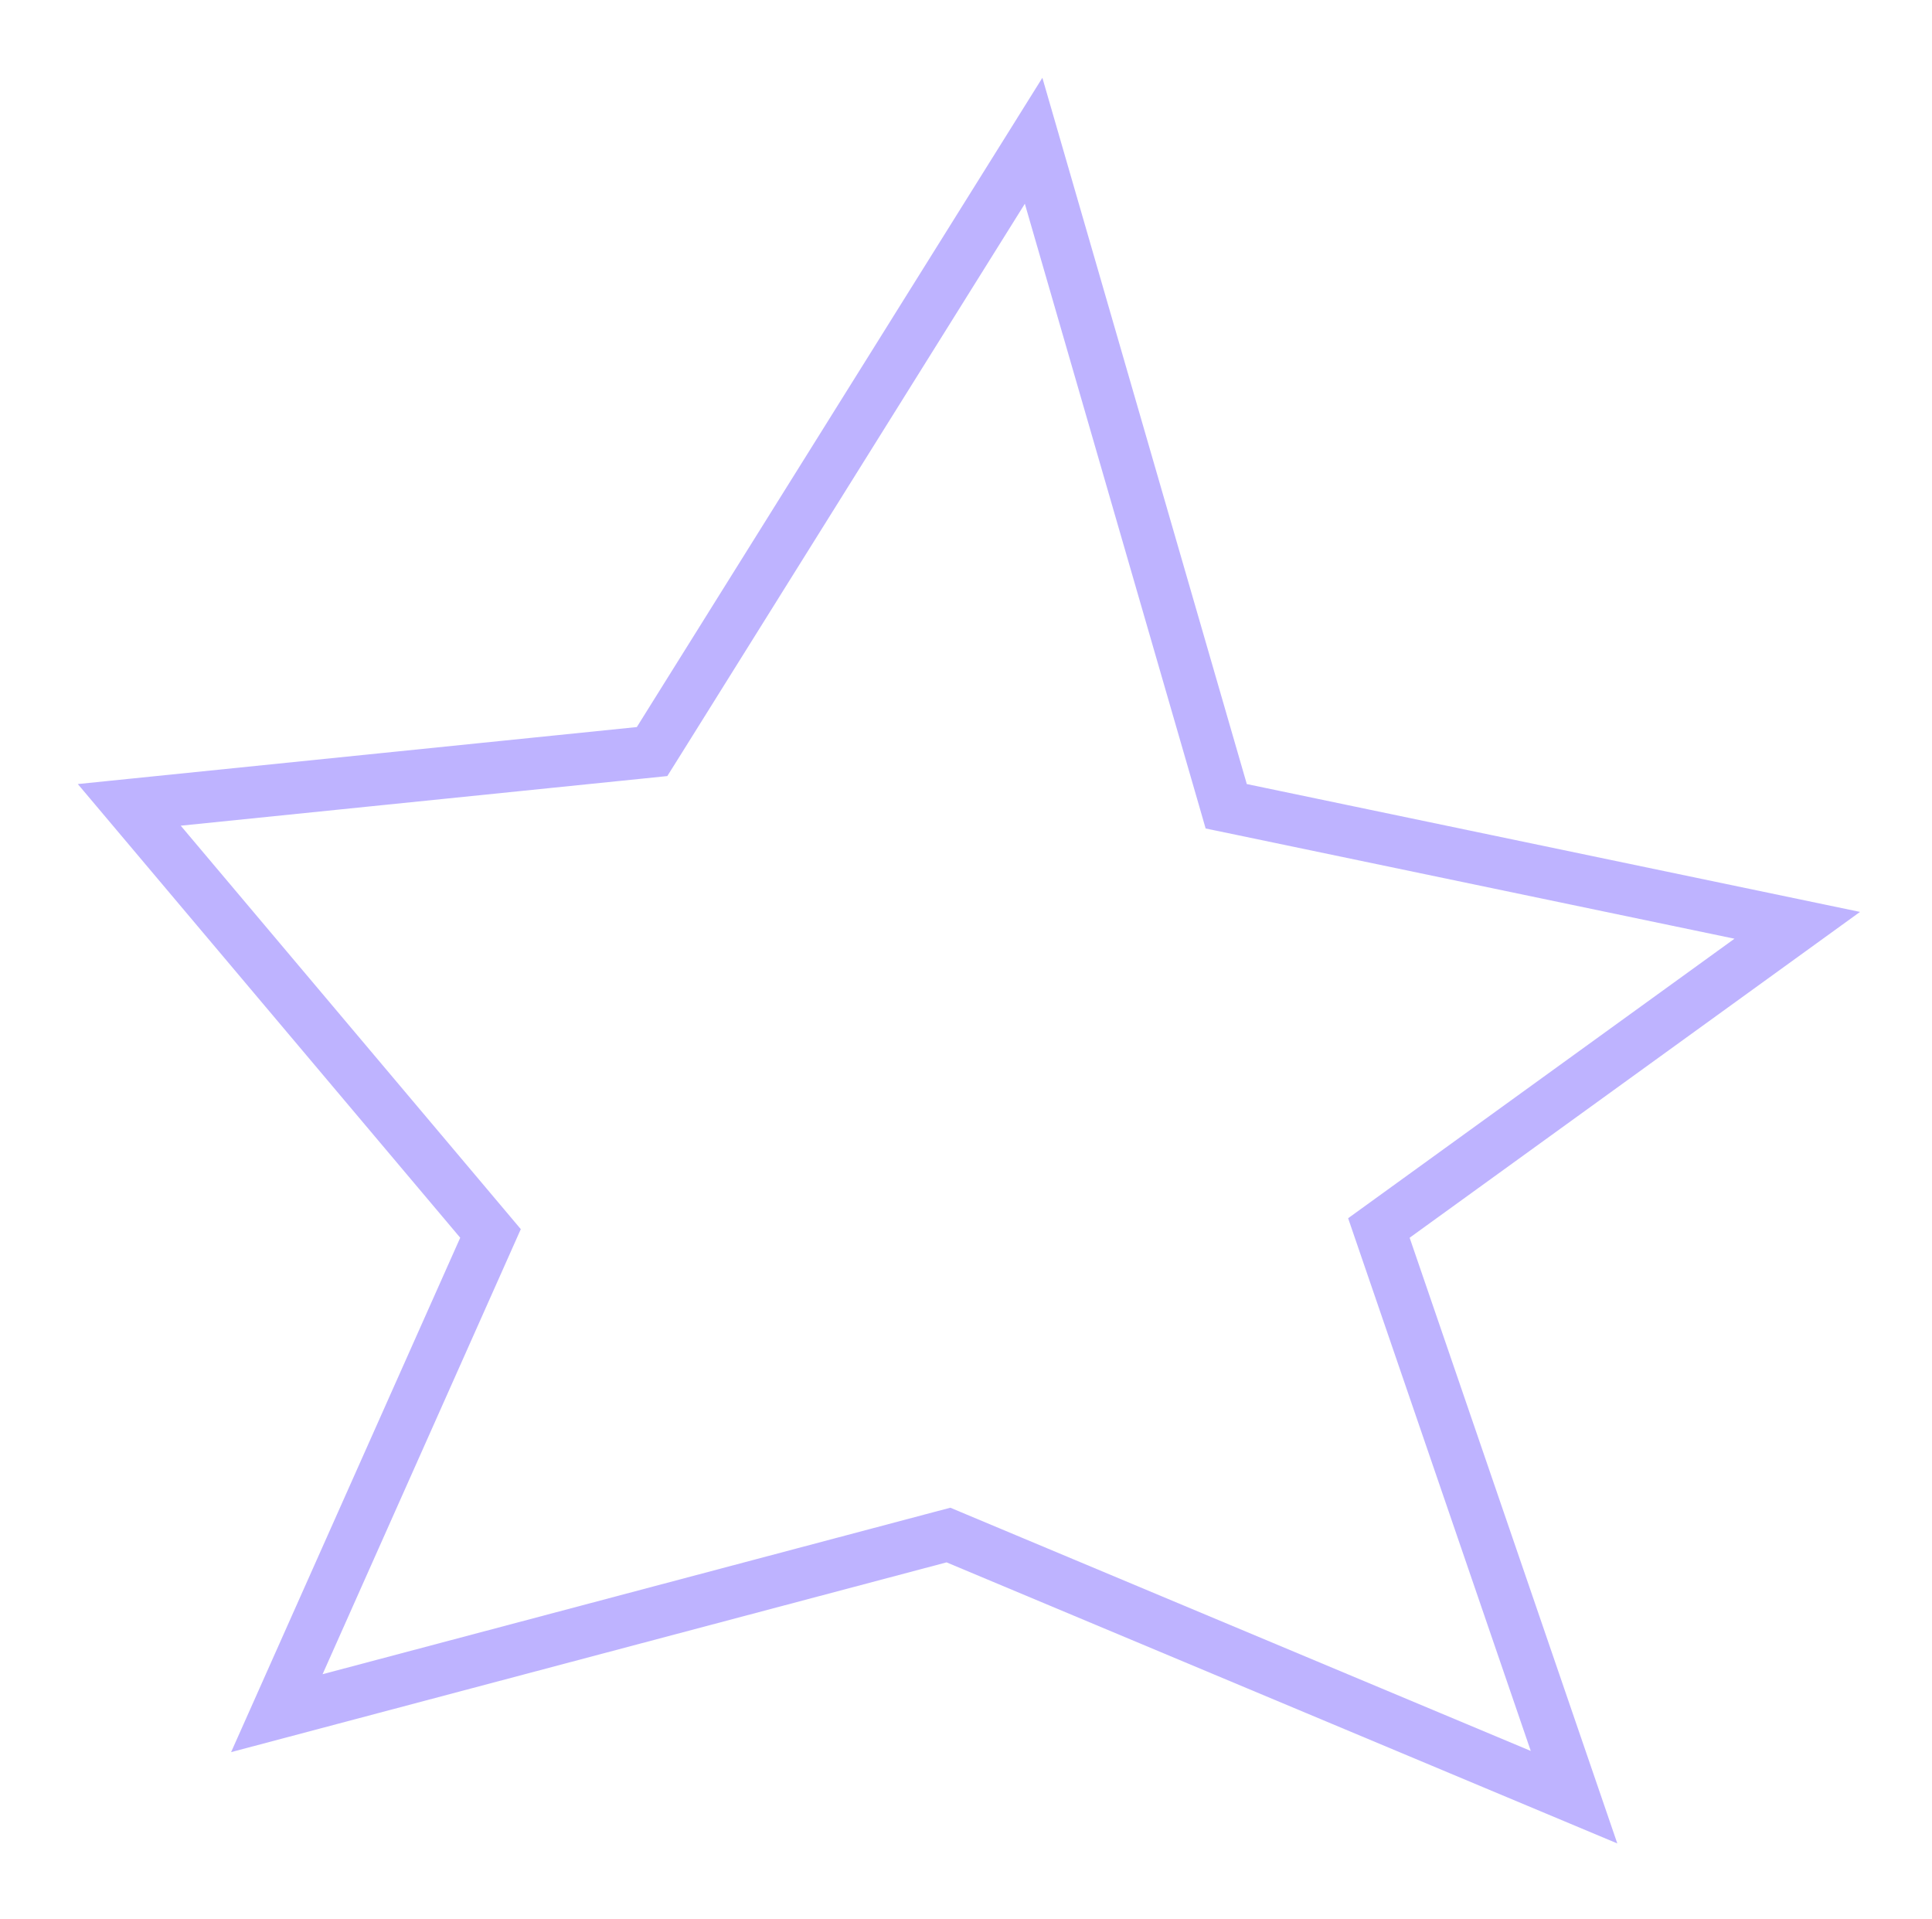 <?xml version="1.0" encoding="utf-8"?>
<svg xmlns="http://www.w3.org/2000/svg" fill="none" height="100%" overflow="visible" preserveAspectRatio="none" style="display: block;" viewBox="0 0 149 148" width="100%">
<g filter="url(#filter0_g_0_10516)" id="Star wide outline" opacity="0.6">
<path d="M94.235 61.02L94.569 62.177L95.748 62.422L138.608 71.357L107.543 93.83L106.343 94.698L106.823 96.099L121.393 138.593L73.774 118.64L73.147 118.377L72.488 118.551L21.351 132.113L37.319 96.265L37.829 95.119L37.022 94.161L9.97 62.069L49.315 58.058L50.289 57.958L50.809 57.128L79.714 10.856L94.235 61.02Z" stroke="#9381FF" stroke-width="4"/>
</g>
<defs>
<filter color-interpolation-filters="sRGB" filterUnits="userSpaceOnUse" height="146.56" id="filter0_g_0_10516" width="147.851" x="0.8" y="0.8">
<feFlood flood-opacity="0" result="BackgroundImageFix"/>
<feBlend in="SourceGraphic" in2="BackgroundImageFix" mode="normal" result="shape"/>
<feTurbulence baseFrequency="0.25 0.25" numOctaves="3" seed="9445" type="fractalNoise"/>
<feDisplacementMap height="100%" in="shape" result="displacedImage" scale="10.4" width="100%" xChannelSelector="R" yChannelSelector="G"/>
<feMerge result="effect1_texture_0_10516">
<feMergeNode in="displacedImage"/>
</feMerge>
</filter>
</defs>
</svg>